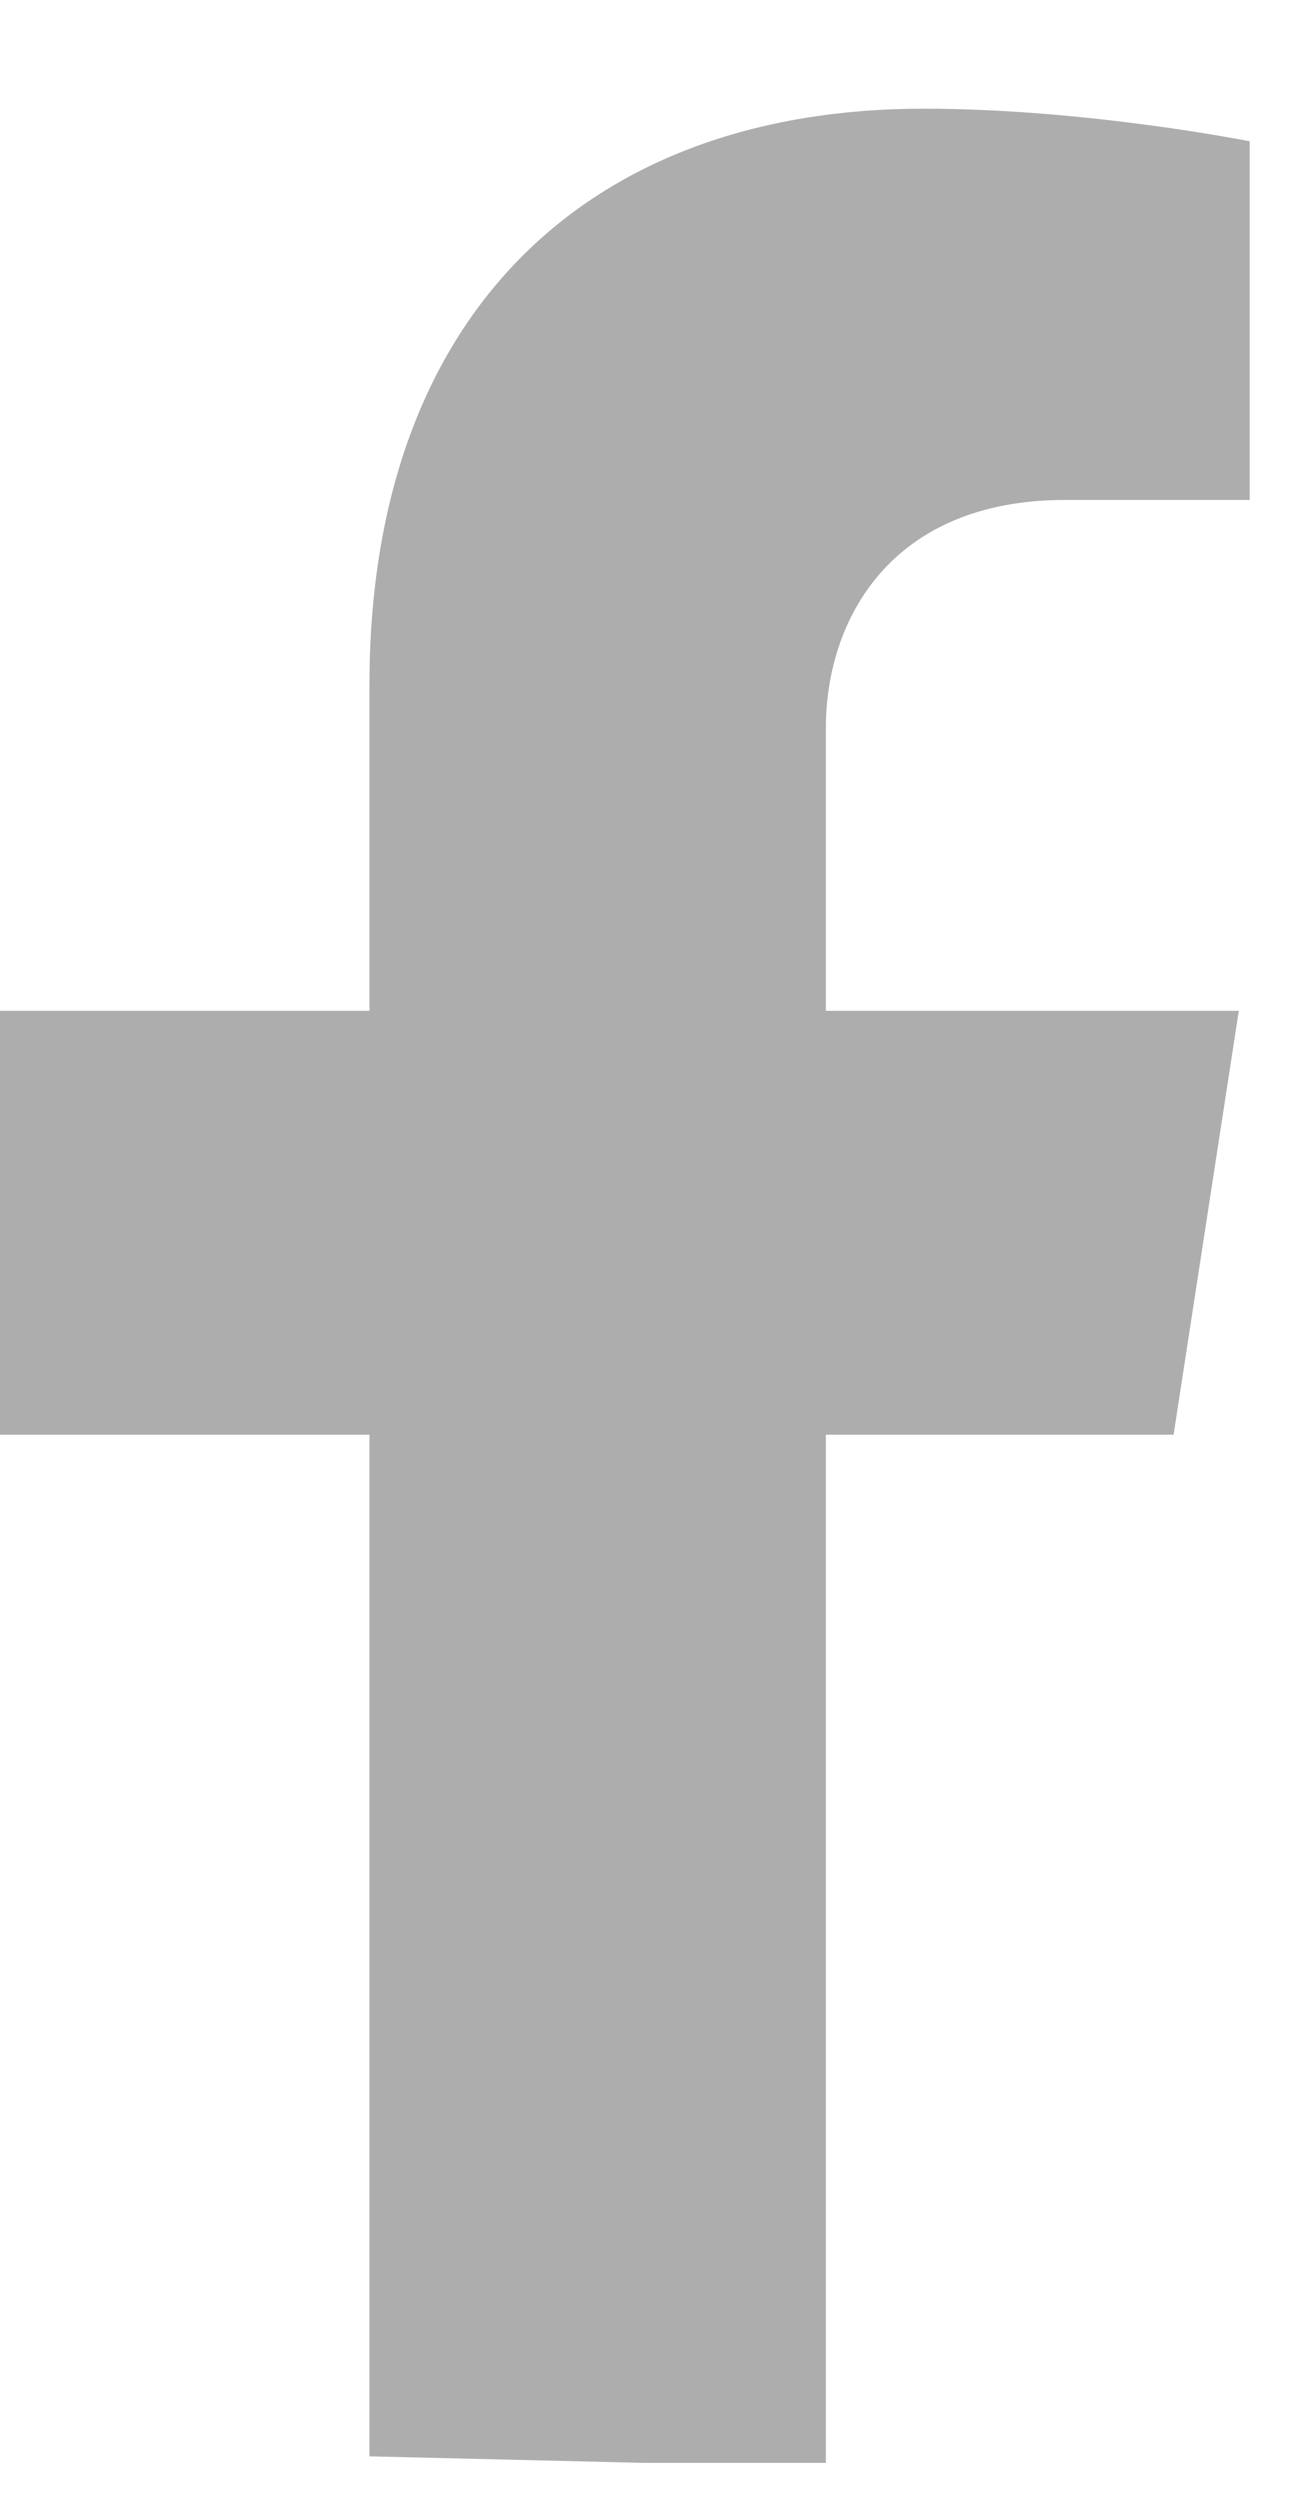 <svg version="1.2" xmlns="http://www.w3.org/2000/svg" viewBox="0 0 12 23" width="12" height="23"><defs><clipPath clipPathUnits="userSpaceOnUse" id="cp1"><path d="m-357-164h1920v8331h-1920z"/></clipPath><clipPath clipPathUnits="userSpaceOnUse" id="cp2"><path d="m0 1h11.53v21.66h-11.53z"/></clipPath></defs><style>.a{fill:#5b5b5b}</style><g clip-path="url(#cp1)"><g style="opacity:.5"><g clip-path="url(#cp2)"><path class="a" d="m3.4 22.6v-9.4h-3.4v-3.9h3.4v-3c0-3.4 2-5.3 5.1-5.3 1.5 0 3 0.3 3 0.3v3.3h-1.7c-1.6 0-2.2 1.1-2.2 2.1v2.6h3.8l-0.6 3.9h-3.2v9.5z"/></g></g></g></svg>
